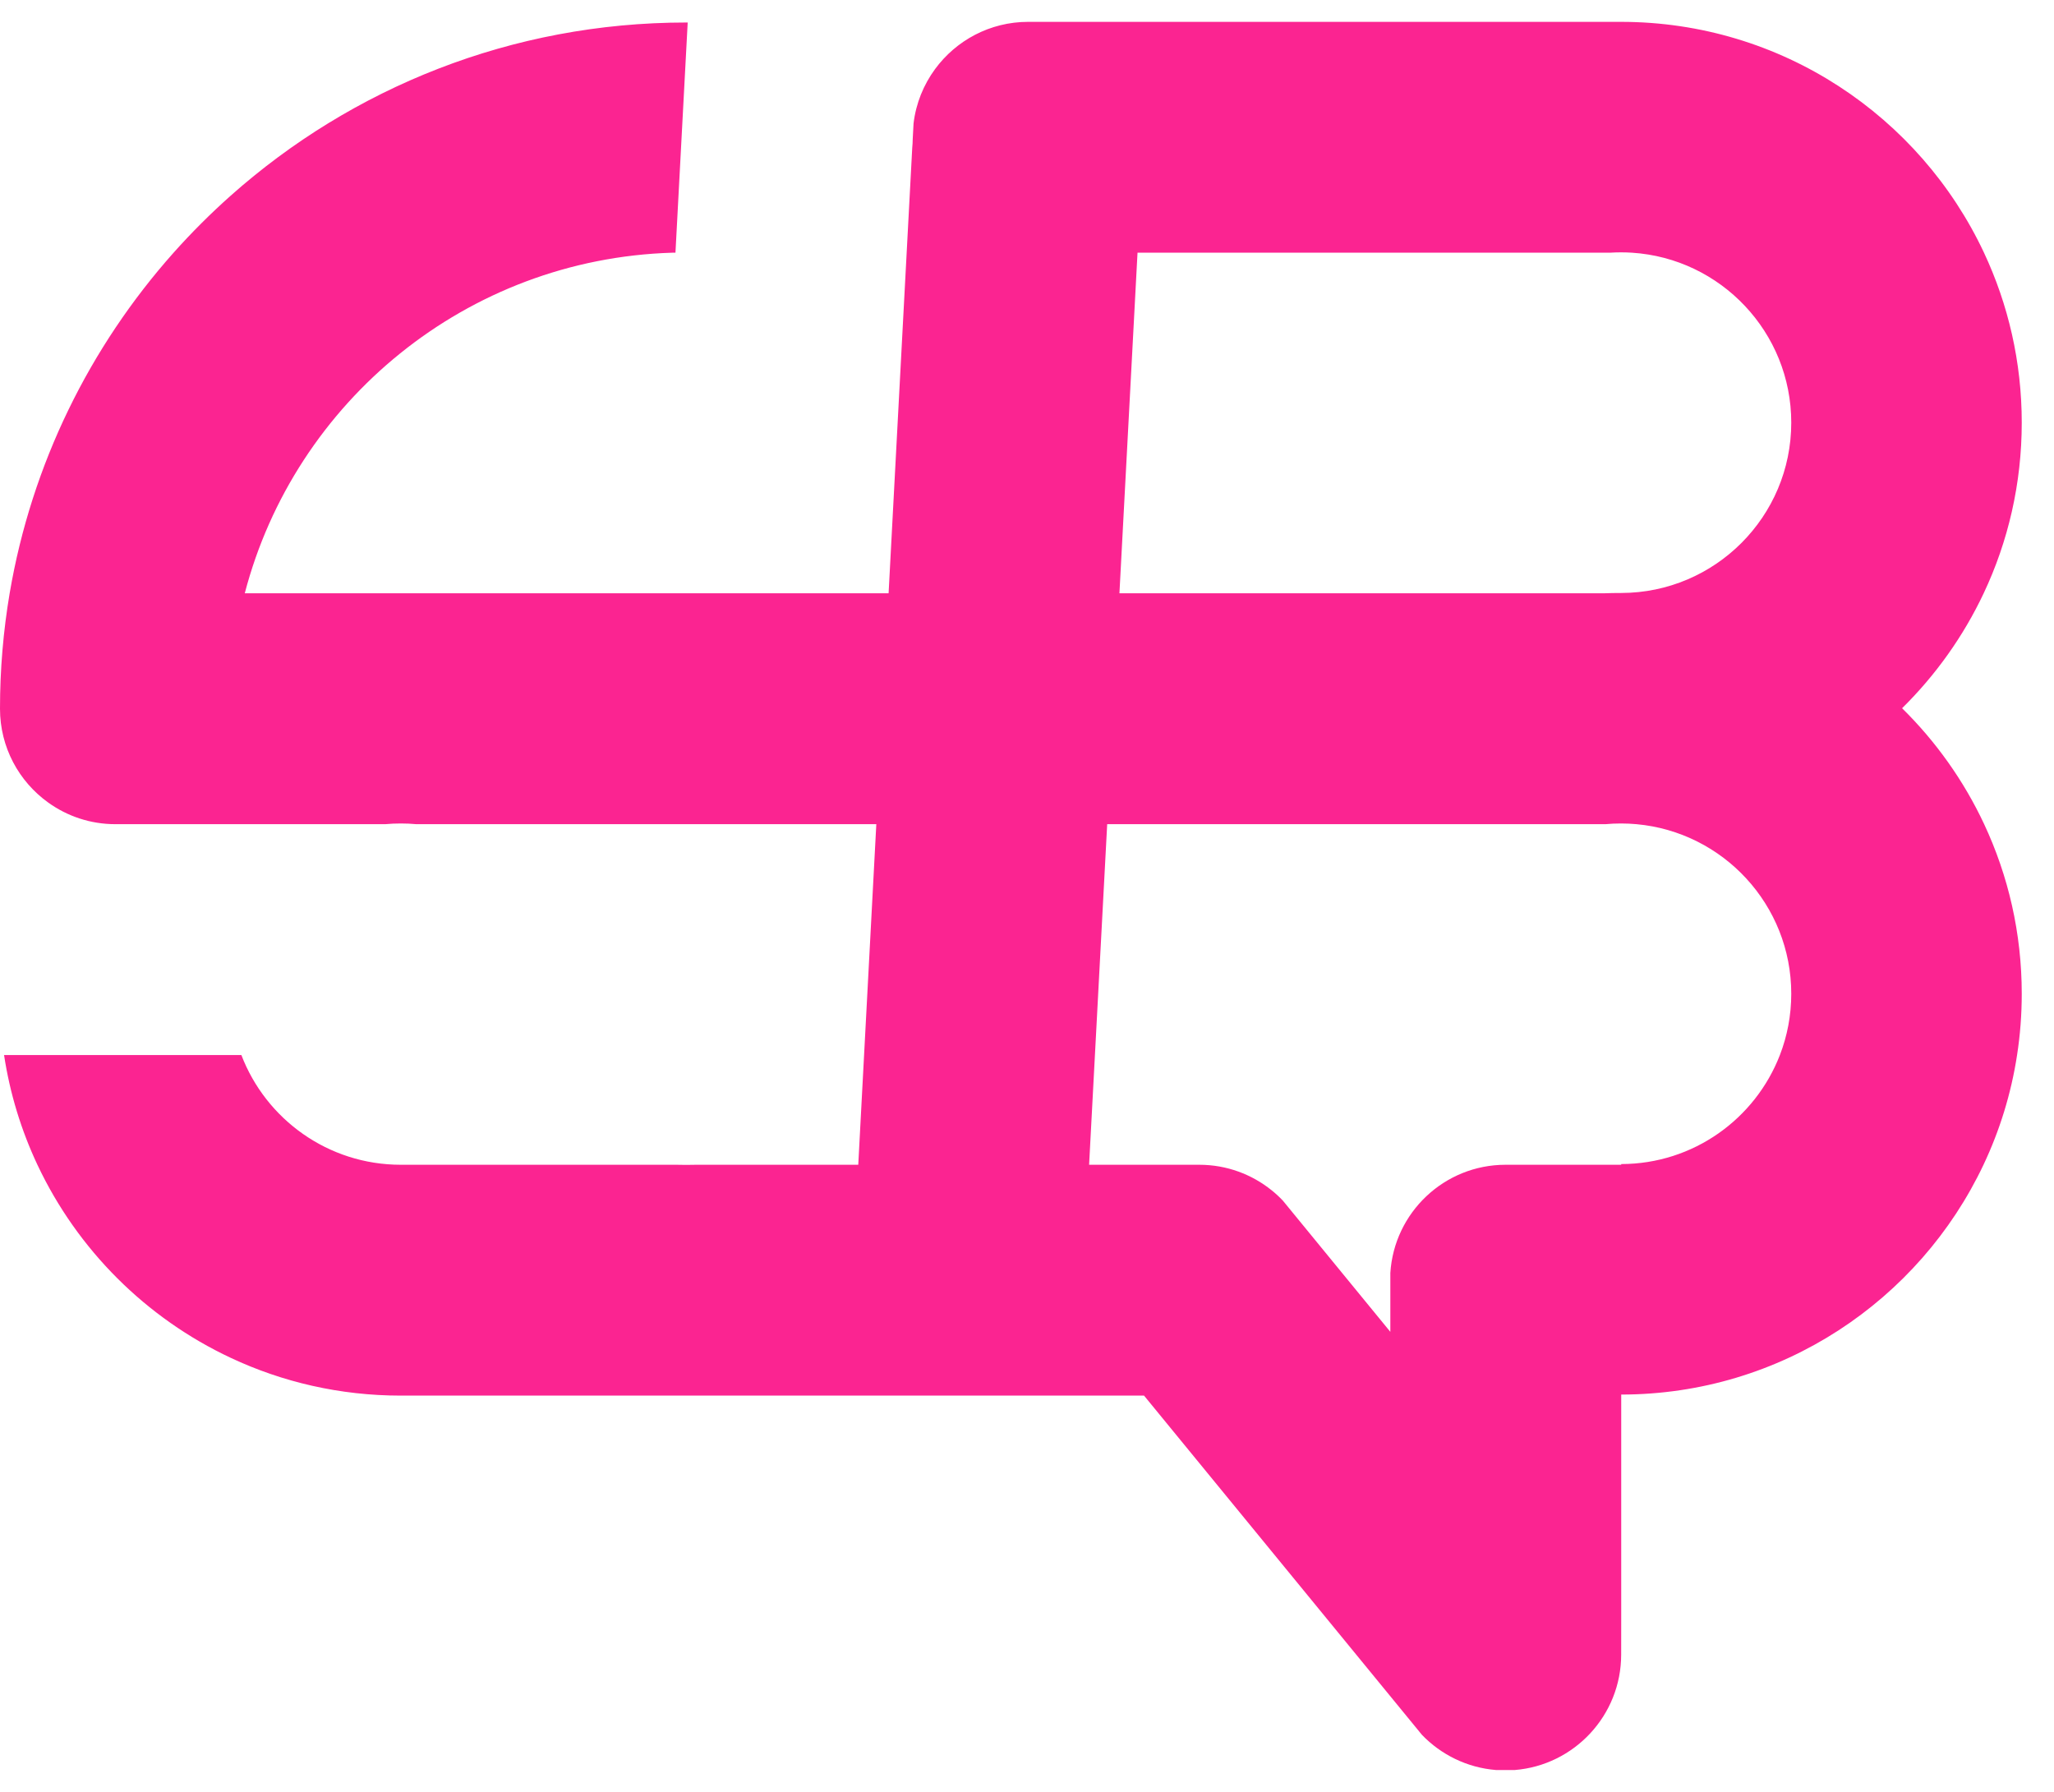 <svg width="47" height="41" viewBox="0 0 47 41" fill="none" xmlns="http://www.w3.org/2000/svg">
    <path fill-rule="evenodd" clip-rule="evenodd" d="M37.091 0.5C40.763 0.5 43.934 2.662 45.398 5.782C45.952 6.963 46.262 8.281 46.262 9.671C46.262 11.067 45.95 12.391 45.391 13.575C44.926 14.56 44.291 15.449 43.524 16.205C44.297 16.966 44.936 17.863 45.402 18.858C45.954 20.037 46.262 21.352 46.262 22.738C46.262 23.215 46.226 23.683 46.155 24.14C46.02 25.025 45.757 25.868 45.387 26.651C43.918 29.757 40.757 31.907 37.097 31.909V36.92L37.096 37.859C37.096 39.249 36.023 40.391 34.66 40.5H34.233C33.569 40.447 32.974 40.148 32.538 39.696L26.178 31.933H9.171C7.781 31.933 6.463 31.624 5.282 31.07C3.341 30.161 1.769 28.591 0.856 26.651C0.488 25.868 0.227 25.025 0.093 24.14H5.523C6.084 25.608 7.507 26.651 9.171 26.651H15.481C15.554 26.653 15.628 26.654 15.702 26.654C15.776 26.654 15.849 26.653 15.923 26.651H19.639L20.052 18.858H9.527C9.41 18.847 9.291 18.842 9.171 18.842C9.051 18.842 8.932 18.847 8.815 18.858H2.641C2.068 18.858 1.536 18.675 1.103 18.363C0.435 17.884 0 17.101 0 16.217C0 15.317 0.076 14.434 0.221 13.575C0.724 10.614 2.057 7.933 3.972 5.782C4.383 5.321 4.821 4.884 5.282 4.474C8.055 2.011 11.705 0.515 15.702 0.515C15.713 0.515 15.725 0.515 15.736 0.515L15.456 5.781C15.433 5.781 15.41 5.782 15.387 5.782C10.677 5.922 6.746 9.188 5.601 13.575H20.333L20.874 3.381C20.881 3.316 20.884 3.251 20.885 3.185L20.904 2.825C20.959 2.363 21.134 1.938 21.396 1.581C21.877 0.926 22.652 0.5 23.526 0.5H37.091ZM26.029 5.782L25.615 13.575H36.704C36.832 13.57 36.961 13.568 37.09 13.568H37.097C39.245 13.564 40.988 11.82 40.988 9.671C40.988 7.605 39.376 5.912 37.342 5.782C37.261 5.777 37.179 5.774 37.097 5.774H37.091C37.007 5.774 36.923 5.777 36.84 5.782H26.029ZM37.097 18.842H37.09C36.97 18.842 36.852 18.847 36.736 18.858H25.335L24.921 26.651H27.431H27.442C28.069 26.651 28.645 26.87 29.098 27.235C29.189 27.308 29.275 27.387 29.355 27.472L31.814 30.474V29.127C31.9 27.746 33.048 26.651 34.451 26.651H37.097V26.635C38.751 26.633 40.165 25.597 40.728 24.14C40.896 23.705 40.988 23.233 40.988 22.738C40.988 20.707 39.431 19.038 37.446 18.858C37.331 18.848 37.215 18.842 37.097 18.842Z" fill="#FB2491"/>
</svg>
